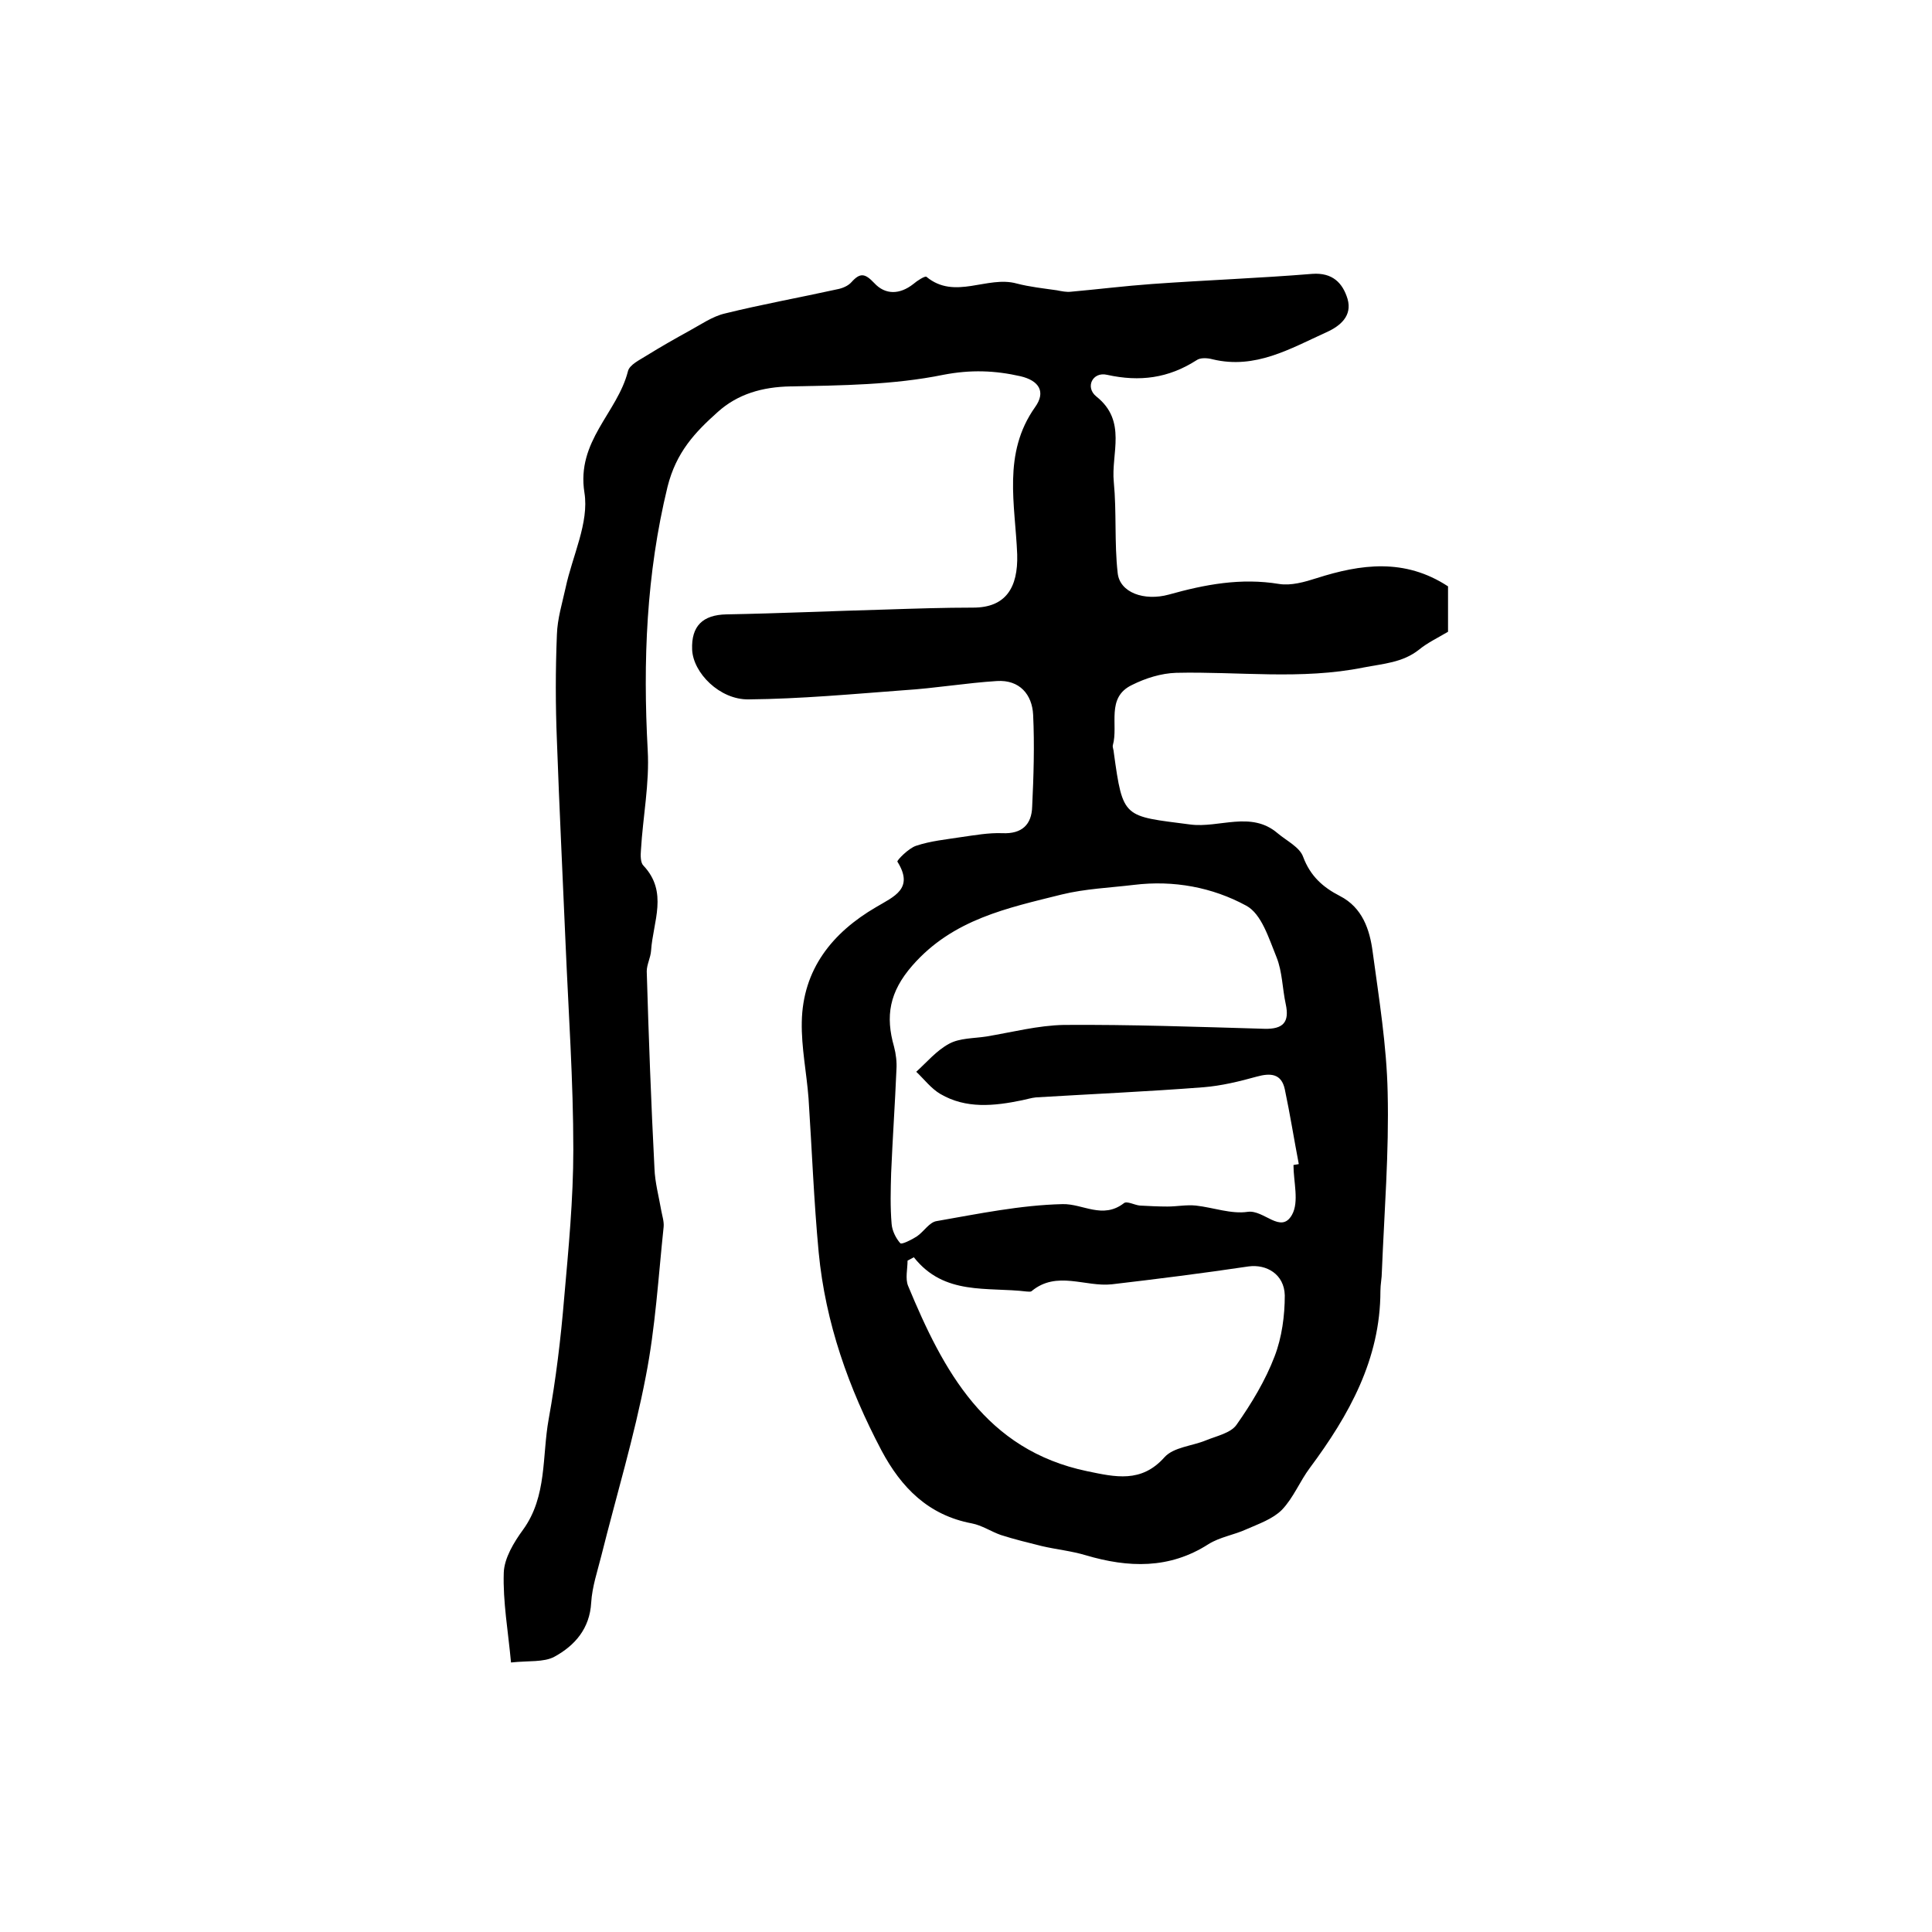 <?xml version="1.0" encoding="utf-8"?>
<!-- Generator: Adobe Illustrator 22.0.0, SVG Export Plug-In . SVG Version: 6.00 Build 0)  -->
<svg version="1.1" id="图层_1" xmlns="http://www.w3.org/2000/svg" xmlns:xlink="http://www.w3.org/1999/xlink" x="0px" y="0px"
	 viewBox="0 0 400 400" style="enable-background:new 0 0 400 400;" xml:space="preserve">
<style type="text/css">
	.st0{fill:#FFFFFF;}
</style>
<g>
	
	<path d="M299.8,121.4c0,3.4,0,6.5,0,9.4c-2.2,1.3-4.3,2.3-6,3.7c-3.4,2.7-7.4,2.9-11.5,3.7c-12.9,2.6-25.9,0.8-38.8,1.1
		c-3.1,0.1-6.3,1.1-9.1,2.5c-5.5,2.6-2.8,8.3-4,12.5c-0.1,0.4,0.2,1,0.2,1.5c1.9,13.8,2,13.1,15.8,14.9c6,0.8,12.6-2.9,18.1,1.8
		c1.9,1.6,4.6,2.9,5.3,4.9c1.5,4,4.1,6.3,7.6,8.1c4.7,2.4,6.2,7,6.8,11.6c1.3,9.6,2.9,19.4,3.1,29.1c0.3,12.4-0.7,24.7-1.2,37.1
		c0,1.3-0.3,2.6-0.3,4c0,14.1-6.5,25.7-14.6,36.6c-2.1,2.8-3.4,6.2-5.8,8.7c-1.9,1.9-4.8,2.9-7.3,4c-2.6,1.2-5.5,1.6-7.9,3.1
		c-8.1,5.2-16.6,4.9-25.4,2.3c-3-0.9-6.1-1.2-9.1-1.9c-2.8-0.7-5.7-1.4-8.5-2.3c-2-0.7-3.9-2-6-2.4c-9-1.7-14.6-7.4-18.7-15.1
		c-6.8-12.9-11.6-26.4-13-41c-1-10.6-1.4-21.3-2.1-31.9c-0.4-5.3-1.5-10.5-1.4-15.8c0.2-10.9,6.3-18.5,15.4-23.8
		c3.7-2.2,7.9-3.8,4.4-9.4c-0.2-0.2,2.3-2.8,3.9-3.3c3-1,6.2-1.3,9.4-1.8c2.8-0.4,5.6-0.9,8.4-0.8c4.1,0.2,6.1-1.8,6.2-5.5
		c0.3-6.3,0.5-12.7,0.2-19c-0.2-4.2-2.8-7.3-7.5-7c-6.4,0.4-12.8,1.5-19.2,1.9c-10.7,0.8-21.5,1.8-32.2,1.9
		c-6,0.1-11.5-5.5-11.7-10.3c-0.2-4.9,2.2-7.2,7.1-7.3c11-0.2,21.9-0.7,32.9-1c6.1-0.2,12.2-0.4,18.2-0.4c6.7,0,9.3-4.1,9.1-11
		c-0.4-10.3-3.1-20.9,3.7-30.5c2.3-3.2,0.8-5.5-3-6.4c-5.3-1.2-10.3-1.4-16-0.3c-10.3,2.1-21.1,2.2-31.6,2.4
		c-5.9,0.1-11,1.6-15.1,5.3c-4.7,4.2-8.6,8.3-10.4,15.5c-4.4,18.1-5.1,36.1-4.1,54.5c0.4,6.9-1,13.8-1.4,20.7
		c-0.1,1.1-0.1,2.6,0.5,3.2c5.2,5.5,2,11.6,1.6,17.6c-0.1,1.5-0.9,2.9-0.9,4.3c0.4,13.6,0.9,27.2,1.6,40.8c0.1,2.9,0.9,5.8,1.4,8.7
		c0.2,1.1,0.6,2.3,0.5,3.4c-1.1,10.4-1.7,20.8-3.7,31c-2.4,12.5-6.1,24.7-9.2,37.1c-0.8,3.2-1.9,6.4-2.1,9.7
		c-0.3,5.4-3.4,8.9-7.6,11.2c-2.2,1.2-5.4,0.8-9,1.2c-0.6-6.5-1.7-12.6-1.5-18.6c0.1-3,2.1-6.3,4-8.9c5-6.9,3.9-15.2,5.3-22.9
		c1.5-8.3,2.5-16.6,3.2-25c0.9-10.2,1.9-20.5,1.9-30.8c0-14.2-1-28.4-1.6-42.5c-0.6-14.1-1.3-28.2-1.8-42.2
		c-0.3-7.3-0.3-14.6,0-21.9c0.1-3.3,1.1-6.5,1.8-9.7c1.4-6.6,4.9-13.5,3.9-19.7c-1.7-10.7,6.8-16.5,9-25.1c0.3-1.4,2.5-2.4,3.9-3.3
		c2.9-1.8,5.9-3.5,8.8-5.1c2.4-1.3,4.8-3,7.4-3.6c7.7-1.9,15.5-3.3,23.2-5c1.1-0.2,2.3-0.7,3-1.5c1.8-2,2.8-1.8,4.7,0.2
		c2.3,2.5,5.3,2.4,8.1,0.2c0.8-0.7,2.4-1.7,2.7-1.5c5.9,4.9,12.6-0.3,18.7,1.4c2.7,0.7,5.5,1,8.3,1.4c1,0.2,2,0.4,2.9,0.3
		c5.6-0.5,11.2-1.2,16.8-1.6c11.1-0.8,22.2-1.2,33.2-2.1c4.2-0.3,6.3,1.9,7.3,5.2c1,3.5-1.5,5.6-4.4,6.9c-7.5,3.4-14.7,7.7-23.5,5.6
		c-1.1-0.3-2.6-0.4-3.4,0.2c-5.8,3.7-11.7,4.5-18.5,3c-3-0.7-4.6,2.6-2.2,4.5c6.4,5.1,3,11.8,3.6,17.7c0.6,6.2,0.1,12.6,0.8,18.8
		c0.4,4.1,5.5,5.9,10.6,4.5c7.5-2.1,14.9-3.5,22.8-2.2c2.5,0.4,5.3-0.4,7.8-1.2C281.7,116.8,290.8,115.5,299.8,121.4z M267.8,241.2
		c0.4-0.1,0.8-0.1,1.1-0.2c-1-5.2-1.8-10.3-2.9-15.5c-0.7-3.2-2.9-3.4-5.8-2.6c-3.6,1-7.3,1.9-11,2.2c-11.6,0.9-23.1,1.4-34.7,2.1
		c-1,0.1-1.9,0.4-2.9,0.6c-5.8,1.2-11.6,1.8-16.9-1.3c-1.9-1.1-3.4-3.1-5-4.6c2.2-2,4.2-4.4,6.8-5.8c2.2-1.2,5.1-1.1,7.7-1.5
		c5.4-0.9,10.7-2.3,16.1-2.4c13.8-0.1,27.6,0.4,41.5,0.8c3.9,0.1,5.2-1.4,4.4-5.1c-0.7-3.2-0.7-6.7-1.9-9.7c-1.6-3.9-3.1-9-6.3-10.7
		c-7-3.8-15-5.3-23.2-4.3c-5,0.6-10.1,0.8-15,2c-11.2,2.8-22.5,5.1-30.9,14.7c-4.8,5.5-5.6,10.5-3.8,16.8c0.4,1.5,0.6,3.2,0.5,4.7
		c-0.3,7.2-0.8,14.3-1.1,21.5c-0.1,3.5-0.2,7,0.1,10.5c0.1,1.4,0.9,3,1.8,4c0.3,0.3,2.3-0.7,3.4-1.4c1.5-1,2.6-3,4.2-3.2
		c8.6-1.5,17.3-3.3,26-3.5c4.2-0.1,8.3,3.2,12.7-0.2c0.6-0.5,2.2,0.4,3.3,0.5c1.9,0.1,3.8,0.2,5.7,0.2c2,0,3.9-0.4,5.9-0.2
		c3.6,0.4,7.3,1.8,10.7,1.3c3.4-0.5,6.9,4.7,9.2,0.6C269,248.8,267.8,244.7,267.8,241.2z M189.2,260.3c-0.4,0.2-0.9,0.5-1.3,0.7
		c0,1.7-0.5,3.7,0.1,5.2c7.3,17.6,16,34,37.1,38.4c5.8,1.2,11.2,2.5,16-2.9c1.9-2.1,5.7-2.3,8.6-3.5c2.2-0.9,5.1-1.5,6.3-3.2
		c3.1-4.4,6-9.2,7.9-14.2c1.5-3.9,2.1-8.4,2.1-12.6c-0.1-4.4-3.8-6.5-7.5-6c-9.4,1.4-18.9,2.6-28.3,3.7c-5.5,0.6-11.4-2.9-16.6,1.4
		c-0.2,0.2-0.7,0.1-1,0.1C204.4,266.4,195.5,268.3,189.2,260.3z"/>
	
	
</g>
</svg>
